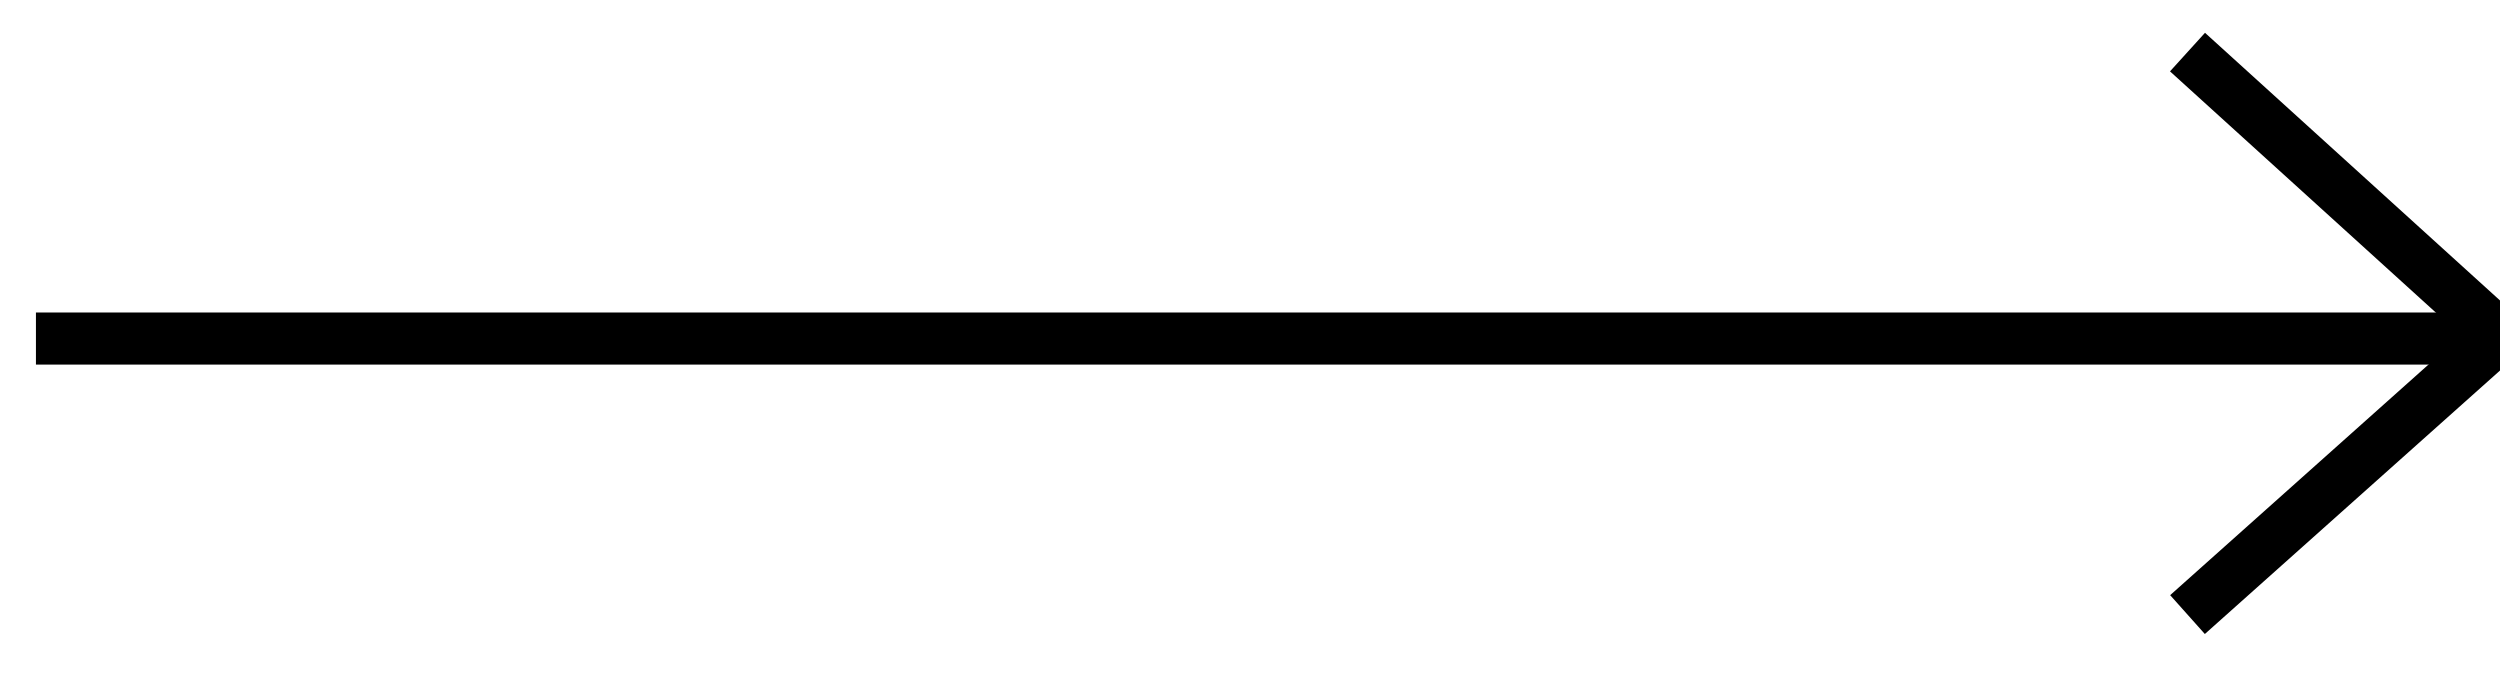 <svg xmlns="http://www.w3.org/2000/svg" width="48" height="13" viewBox="0 0 48 13">
    <g fill="none" fill-rule="evenodd" stroke="#000">
        <path stroke-linecap="square" d="M1.19 6.5h45.565"/>
        <path d="M42 1l6 5.444-6 5.356"/>
    </g>
</svg>
